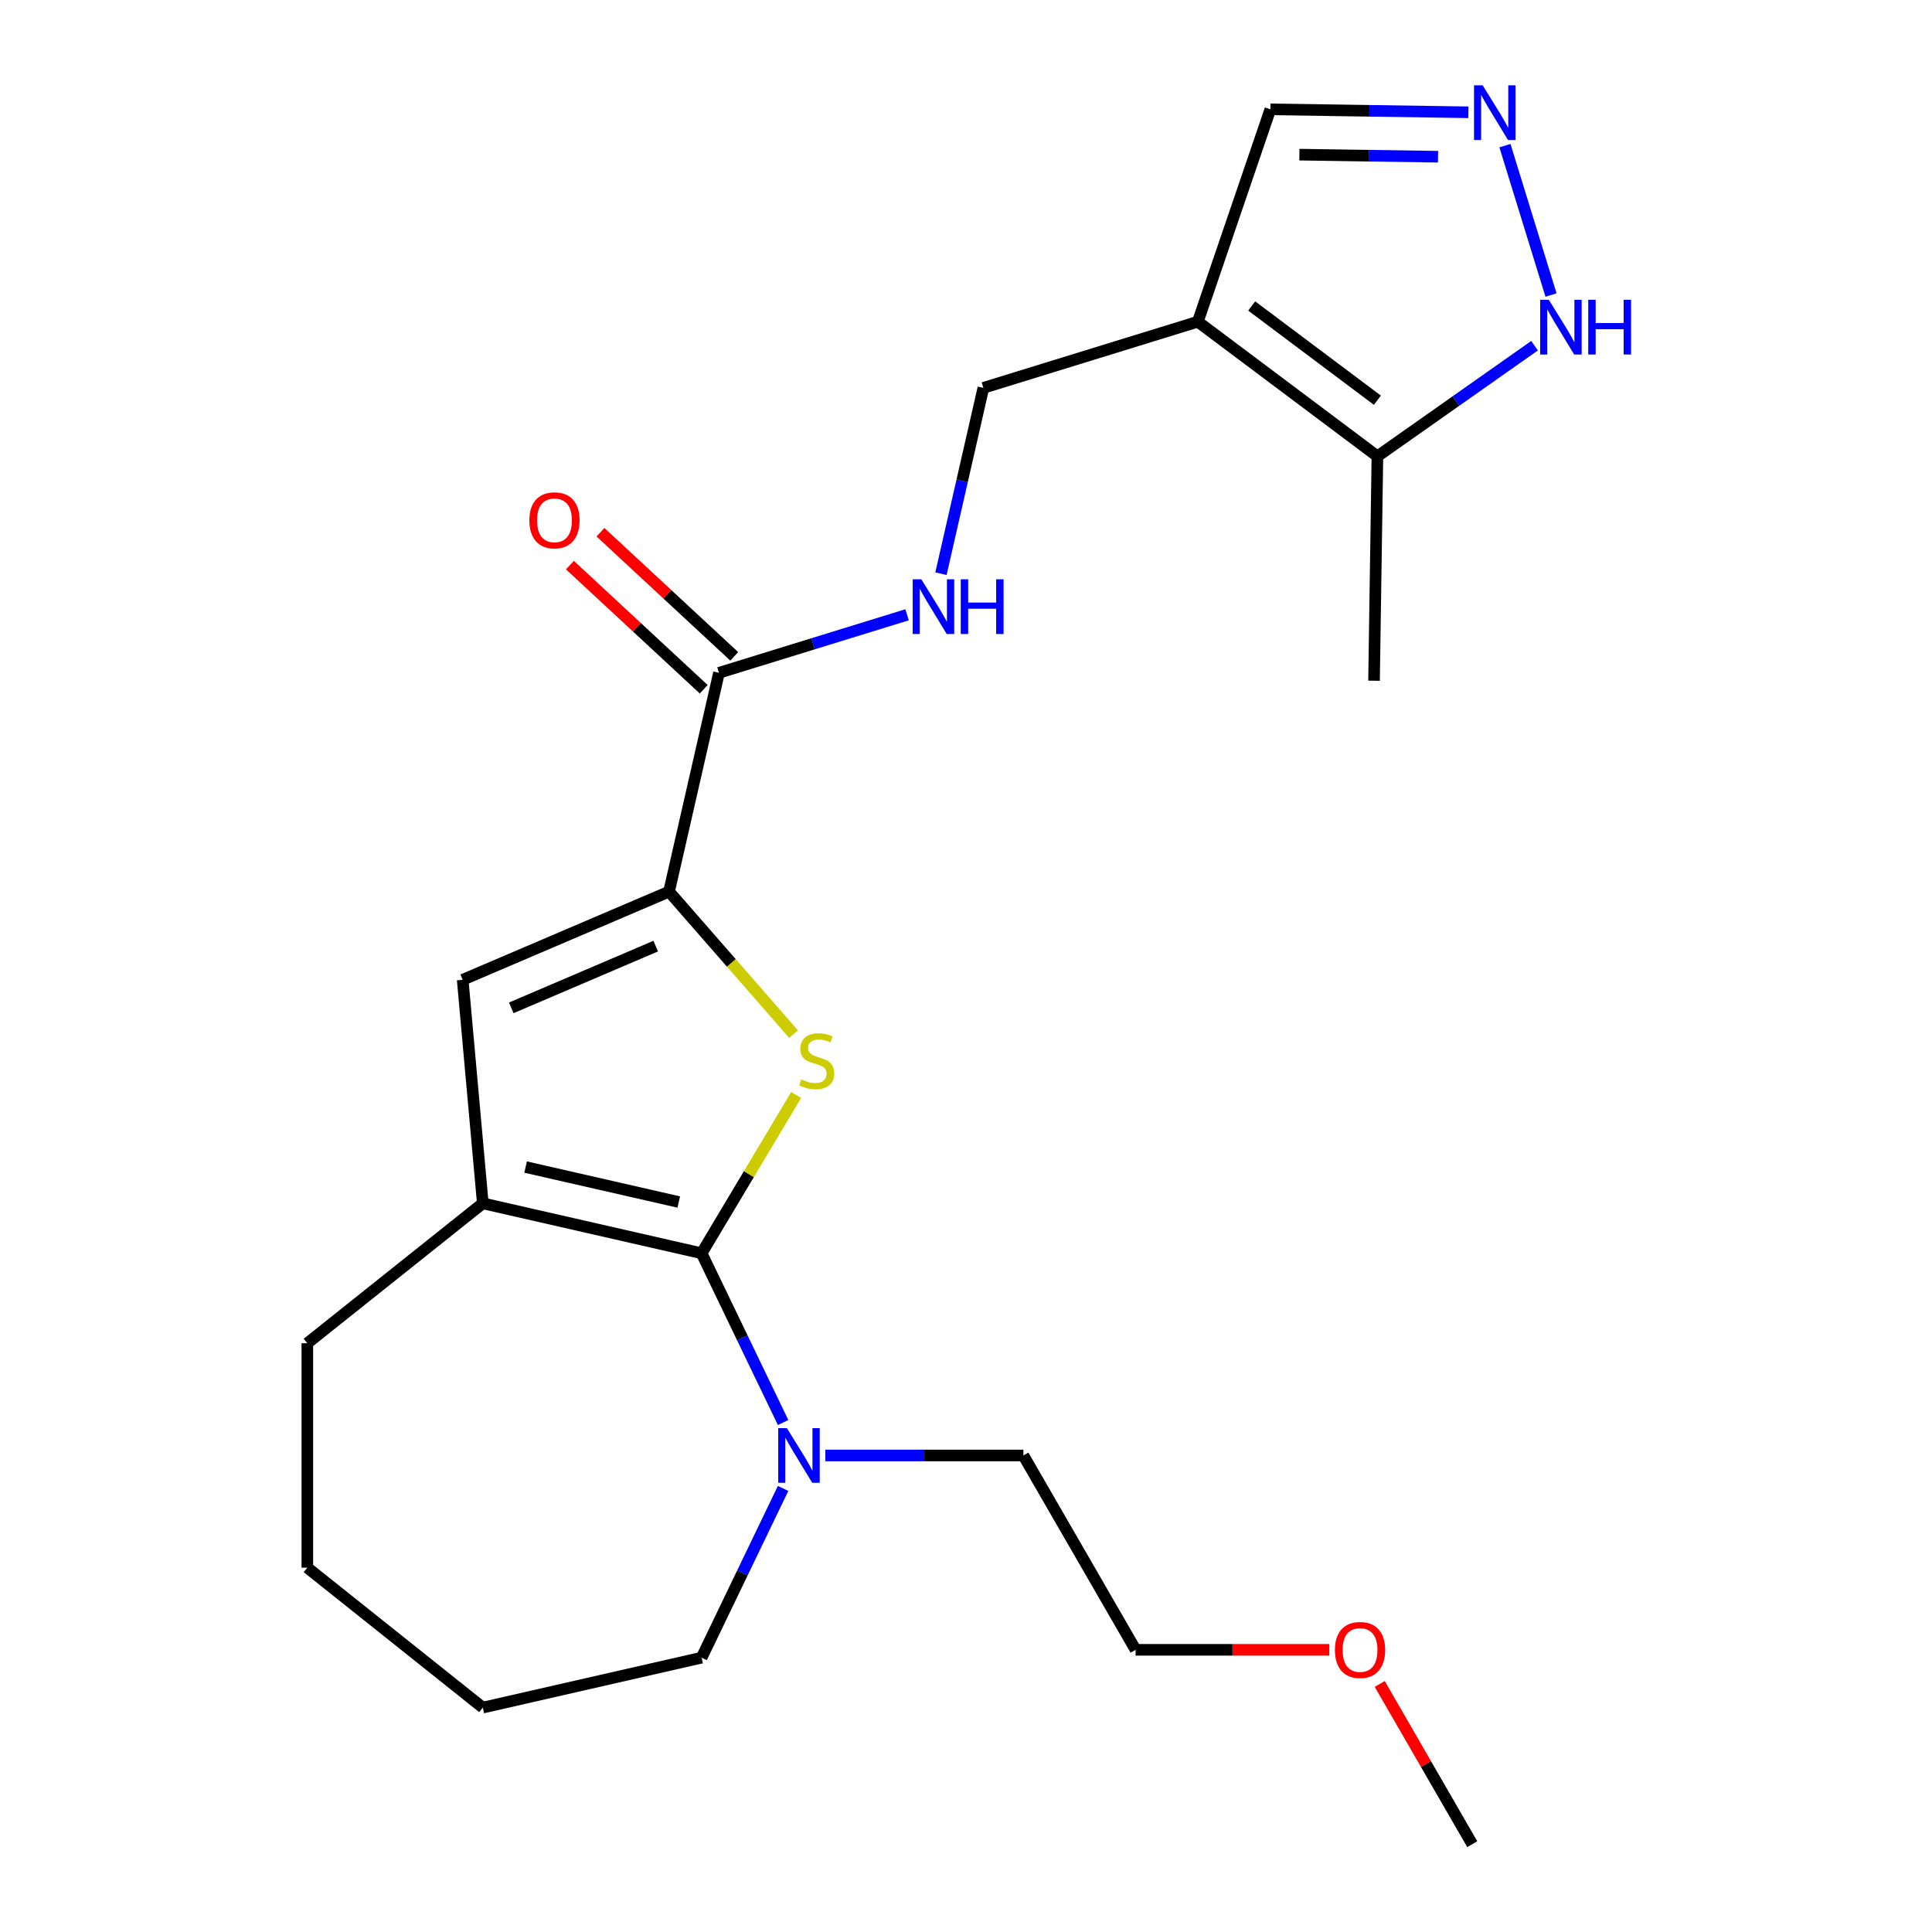 <?xml version='1.0' encoding='iso-8859-1'?>
<svg version='1.1' baseProfile='full'
              xmlns='http://www.w3.org/2000/svg'
                      xmlns:rdkit='http://www.rdkit.org/xml'
                      xmlns:xlink='http://www.w3.org/1999/xlink'
                  xml:space='preserve'
width='1000px' height='1000px' viewBox='0 0 1000 1000'>
<!-- END OF HEADER -->
<rect style='opacity:1.0;fill:#FFFFFF;stroke:none' width='1000' height='1000' x='0' y='0'> </rect>
<path class='bond-0' d='M 363.145,648.689 L 387.622,607.722' style='fill:none;fill-rule:evenodd;stroke:#000000;stroke-width:6px;stroke-linecap:butt;stroke-linejoin:miter;stroke-opacity:1' />
<path class='bond-0' d='M 387.622,607.722 L 412.099,566.754' style='fill:none;fill-rule:evenodd;stroke:#CCCC00;stroke-width:6px;stroke-linecap:butt;stroke-linejoin:miter;stroke-opacity:1' />
<path class='bond-2' d='M 363.145,648.689 L 249.896,622.841' style='fill:none;fill-rule:evenodd;stroke:#000000;stroke-width:6px;stroke-linecap:butt;stroke-linejoin:miter;stroke-opacity:1' />
<path class='bond-2' d='M 351.327,622.162 L 272.053,604.068' style='fill:none;fill-rule:evenodd;stroke:#000000;stroke-width:6px;stroke-linecap:butt;stroke-linejoin:miter;stroke-opacity:1' />
<path class='bond-5' d='M 363.145,648.689 L 384.237,692.486' style='fill:none;fill-rule:evenodd;stroke:#000000;stroke-width:6px;stroke-linecap:butt;stroke-linejoin:miter;stroke-opacity:1' />
<path class='bond-5' d='M 384.237,692.486 L 405.328,736.283' style='fill:none;fill-rule:evenodd;stroke:#0000FF;stroke-width:6px;stroke-linecap:butt;stroke-linejoin:miter;stroke-opacity:1' />
<path class='bond-1' d='M 410.74,535.253 L 378.519,498.373' style='fill:none;fill-rule:evenodd;stroke:#CCCC00;stroke-width:6px;stroke-linecap:butt;stroke-linejoin:miter;stroke-opacity:1' />
<path class='bond-1' d='M 378.519,498.373 L 346.297,461.492' style='fill:none;fill-rule:evenodd;stroke:#000000;stroke-width:6px;stroke-linecap:butt;stroke-linejoin:miter;stroke-opacity:1' />
<path class='bond-6' d='M 346.297,461.492 L 372.146,348.243' style='fill:none;fill-rule:evenodd;stroke:#000000;stroke-width:6px;stroke-linecap:butt;stroke-linejoin:miter;stroke-opacity:1' />
<path class='bond-23' d='M 346.297,461.492 L 239.483,507.146' style='fill:none;fill-rule:evenodd;stroke:#000000;stroke-width:6px;stroke-linecap:butt;stroke-linejoin:miter;stroke-opacity:1' />
<path class='bond-23' d='M 339.406,489.703 L 264.636,521.661' style='fill:none;fill-rule:evenodd;stroke:#000000;stroke-width:6px;stroke-linecap:butt;stroke-linejoin:miter;stroke-opacity:1' />
<path class='bond-3' d='M 249.896,622.841 L 239.483,507.146' style='fill:none;fill-rule:evenodd;stroke:#000000;stroke-width:6px;stroke-linecap:butt;stroke-linejoin:miter;stroke-opacity:1' />
<path class='bond-14' d='M 249.896,622.841 L 159.077,695.266' style='fill:none;fill-rule:evenodd;stroke:#000000;stroke-width:6px;stroke-linecap:butt;stroke-linejoin:miter;stroke-opacity:1' />
<path class='bond-4' d='M 619.996,166.514 L 508.995,200.754' style='fill:none;fill-rule:evenodd;stroke:#000000;stroke-width:6px;stroke-linecap:butt;stroke-linejoin:miter;stroke-opacity:1' />
<path class='bond-8' d='M 619.996,166.514 L 712.941,236.191' style='fill:none;fill-rule:evenodd;stroke:#000000;stroke-width:6px;stroke-linecap:butt;stroke-linejoin:miter;stroke-opacity:1' />
<path class='bond-8' d='M 647.873,158.377 L 712.935,207.15' style='fill:none;fill-rule:evenodd;stroke:#000000;stroke-width:6px;stroke-linecap:butt;stroke-linejoin:miter;stroke-opacity:1' />
<path class='bond-12' d='M 619.996,166.514 L 657.541,56.587' style='fill:none;fill-rule:evenodd;stroke:#000000;stroke-width:6px;stroke-linecap:butt;stroke-linejoin:miter;stroke-opacity:1' />
<path class='bond-15' d='M 427.19,753.347 L 478.449,753.347' style='fill:none;fill-rule:evenodd;stroke:#0000FF;stroke-width:6px;stroke-linecap:butt;stroke-linejoin:miter;stroke-opacity:1' />
<path class='bond-15' d='M 478.449,753.347 L 529.708,753.347' style='fill:none;fill-rule:evenodd;stroke:#000000;stroke-width:6px;stroke-linecap:butt;stroke-linejoin:miter;stroke-opacity:1' />
<path class='bond-16' d='M 405.328,770.411 L 384.237,814.208' style='fill:none;fill-rule:evenodd;stroke:#0000FF;stroke-width:6px;stroke-linecap:butt;stroke-linejoin:miter;stroke-opacity:1' />
<path class='bond-16' d='M 384.237,814.208 L 363.145,858.005' style='fill:none;fill-rule:evenodd;stroke:#000000;stroke-width:6px;stroke-linecap:butt;stroke-linejoin:miter;stroke-opacity:1' />
<path class='bond-10' d='M 372.146,348.243 L 420.824,333.227' style='fill:none;fill-rule:evenodd;stroke:#000000;stroke-width:6px;stroke-linecap:butt;stroke-linejoin:miter;stroke-opacity:1' />
<path class='bond-10' d='M 420.824,333.227 L 469.503,318.212' style='fill:none;fill-rule:evenodd;stroke:#0000FF;stroke-width:6px;stroke-linecap:butt;stroke-linejoin:miter;stroke-opacity:1' />
<path class='bond-13' d='M 380.047,339.727 L 345.422,307.601' style='fill:none;fill-rule:evenodd;stroke:#000000;stroke-width:6px;stroke-linecap:butt;stroke-linejoin:miter;stroke-opacity:1' />
<path class='bond-13' d='M 345.422,307.601 L 310.798,275.474' style='fill:none;fill-rule:evenodd;stroke:#FF0000;stroke-width:6px;stroke-linecap:butt;stroke-linejoin:miter;stroke-opacity:1' />
<path class='bond-13' d='M 364.245,356.758 L 329.62,324.631' style='fill:none;fill-rule:evenodd;stroke:#000000;stroke-width:6px;stroke-linecap:butt;stroke-linejoin:miter;stroke-opacity:1' />
<path class='bond-13' d='M 329.62,324.631 L 294.996,292.504' style='fill:none;fill-rule:evenodd;stroke:#FF0000;stroke-width:6px;stroke-linecap:butt;stroke-linejoin:miter;stroke-opacity:1' />
<path class='bond-7' d='M 760.046,58.121 L 708.793,57.354' style='fill:none;fill-rule:evenodd;stroke:#0000FF;stroke-width:6px;stroke-linecap:butt;stroke-linejoin:miter;stroke-opacity:1' />
<path class='bond-7' d='M 708.793,57.354 L 657.541,56.587' style='fill:none;fill-rule:evenodd;stroke:#000000;stroke-width:6px;stroke-linecap:butt;stroke-linejoin:miter;stroke-opacity:1' />
<path class='bond-7' d='M 744.322,81.121 L 708.446,80.584' style='fill:none;fill-rule:evenodd;stroke:#0000FF;stroke-width:6px;stroke-linecap:butt;stroke-linejoin:miter;stroke-opacity:1' />
<path class='bond-7' d='M 708.446,80.584 L 672.569,80.047' style='fill:none;fill-rule:evenodd;stroke:#000000;stroke-width:6px;stroke-linecap:butt;stroke-linejoin:miter;stroke-opacity:1' />
<path class='bond-25' d='M 778.953,75.389 L 802.803,152.709' style='fill:none;fill-rule:evenodd;stroke:#0000FF;stroke-width:6px;stroke-linecap:butt;stroke-linejoin:miter;stroke-opacity:1' />
<path class='bond-9' d='M 712.941,236.191 L 753.613,207.561' style='fill:none;fill-rule:evenodd;stroke:#000000;stroke-width:6px;stroke-linecap:butt;stroke-linejoin:miter;stroke-opacity:1' />
<path class='bond-9' d='M 753.613,207.561 L 794.285,178.931' style='fill:none;fill-rule:evenodd;stroke:#0000FF;stroke-width:6px;stroke-linecap:butt;stroke-linejoin:miter;stroke-opacity:1' />
<path class='bond-17' d='M 712.941,236.191 L 711.203,352.34' style='fill:none;fill-rule:evenodd;stroke:#000000;stroke-width:6px;stroke-linecap:butt;stroke-linejoin:miter;stroke-opacity:1' />
<path class='bond-11' d='M 487.041,296.939 L 498.018,248.846' style='fill:none;fill-rule:evenodd;stroke:#0000FF;stroke-width:6px;stroke-linecap:butt;stroke-linejoin:miter;stroke-opacity:1' />
<path class='bond-11' d='M 498.018,248.846 L 508.995,200.754' style='fill:none;fill-rule:evenodd;stroke:#000000;stroke-width:6px;stroke-linecap:butt;stroke-linejoin:miter;stroke-opacity:1' />
<path class='bond-21' d='M 159.077,695.266 L 159.077,811.428' style='fill:none;fill-rule:evenodd;stroke:#000000;stroke-width:6px;stroke-linecap:butt;stroke-linejoin:miter;stroke-opacity:1' />
<path class='bond-19' d='M 529.708,753.347 L 587.789,853.946' style='fill:none;fill-rule:evenodd;stroke:#000000;stroke-width:6px;stroke-linecap:butt;stroke-linejoin:miter;stroke-opacity:1' />
<path class='bond-22' d='M 363.145,858.005 L 249.896,883.854' style='fill:none;fill-rule:evenodd;stroke:#000000;stroke-width:6px;stroke-linecap:butt;stroke-linejoin:miter;stroke-opacity:1' />
<path class='bond-18' d='M 688.046,853.946 L 637.918,853.946' style='fill:none;fill-rule:evenodd;stroke:#FF0000;stroke-width:6px;stroke-linecap:butt;stroke-linejoin:miter;stroke-opacity:1' />
<path class='bond-18' d='M 637.918,853.946 L 587.789,853.946' style='fill:none;fill-rule:evenodd;stroke:#000000;stroke-width:6px;stroke-linecap:butt;stroke-linejoin:miter;stroke-opacity:1' />
<path class='bond-20' d='M 714.149,871.61 L 738.09,913.078' style='fill:none;fill-rule:evenodd;stroke:#FF0000;stroke-width:6px;stroke-linecap:butt;stroke-linejoin:miter;stroke-opacity:1' />
<path class='bond-20' d='M 738.09,913.078 L 762.031,954.545' style='fill:none;fill-rule:evenodd;stroke:#000000;stroke-width:6px;stroke-linecap:butt;stroke-linejoin:miter;stroke-opacity:1' />
<path class='bond-24' d='M 159.077,811.428 L 249.896,883.854' style='fill:none;fill-rule:evenodd;stroke:#000000;stroke-width:6px;stroke-linecap:butt;stroke-linejoin:miter;stroke-opacity:1' />
<path  class='atom-1' d='M 414.724 558.69
Q 415.044 558.81, 416.364 559.37
Q 417.684 559.93, 419.124 560.29
Q 420.604 560.61, 422.044 560.61
Q 424.724 560.61, 426.284 559.33
Q 427.844 558.01, 427.844 555.73
Q 427.844 554.17, 427.044 553.21
Q 426.284 552.25, 425.084 551.73
Q 423.884 551.21, 421.884 550.61
Q 419.364 549.85, 417.844 549.13
Q 416.364 548.41, 415.284 546.89
Q 414.244 545.37, 414.244 542.81
Q 414.244 539.25, 416.644 537.05
Q 419.084 534.85, 423.884 534.85
Q 427.164 534.85, 430.884 536.41
L 429.964 539.49
Q 426.564 538.09, 424.004 538.09
Q 421.244 538.09, 419.724 539.25
Q 418.204 540.37, 418.244 542.33
Q 418.244 543.85, 419.004 544.77
Q 419.804 545.69, 420.924 546.21
Q 422.084 546.73, 424.004 547.33
Q 426.564 548.13, 428.084 548.93
Q 429.604 549.73, 430.684 551.37
Q 431.804 552.97, 431.804 555.73
Q 431.804 559.65, 429.164 561.77
Q 426.564 563.85, 422.204 563.85
Q 419.684 563.85, 417.764 563.29
Q 415.884 562.77, 413.644 561.85
L 414.724 558.69
' fill='#CCCC00'/>
<path  class='atom-6' d='M 407.286 739.187
L 416.566 754.187
Q 417.486 755.667, 418.966 758.347
Q 420.446 761.027, 420.526 761.187
L 420.526 739.187
L 424.286 739.187
L 424.286 767.507
L 420.406 767.507
L 410.446 751.107
Q 409.286 749.187, 408.046 746.987
Q 406.846 744.787, 406.486 744.107
L 406.486 767.507
L 402.806 767.507
L 402.806 739.187
L 407.286 739.187
' fill='#0000FF'/>
<path  class='atom-8' d='M 767.43 44.165
L 776.71 59.165
Q 777.63 60.645, 779.11 63.325
Q 780.59 66.005, 780.67 66.165
L 780.67 44.165
L 784.43 44.165
L 784.43 72.485
L 780.55 72.485
L 770.59 56.085
Q 769.43 54.165, 768.19 51.965
Q 766.99 49.765, 766.63 49.085
L 766.63 72.485
L 762.95 72.485
L 762.95 44.165
L 767.43 44.165
' fill='#0000FF'/>
<path  class='atom-10' d='M 801.669 155.166
L 810.949 170.166
Q 811.869 171.646, 813.349 174.326
Q 814.829 177.006, 814.909 177.166
L 814.909 155.166
L 818.669 155.166
L 818.669 183.486
L 814.789 183.486
L 804.829 167.086
Q 803.669 165.166, 802.429 162.966
Q 801.229 160.766, 800.869 160.086
L 800.869 183.486
L 797.189 183.486
L 797.189 155.166
L 801.669 155.166
' fill='#0000FF'/>
<path  class='atom-10' d='M 822.069 155.166
L 825.909 155.166
L 825.909 167.206
L 840.389 167.206
L 840.389 155.166
L 844.229 155.166
L 844.229 183.486
L 840.389 183.486
L 840.389 170.406
L 825.909 170.406
L 825.909 183.486
L 822.069 183.486
L 822.069 155.166
' fill='#0000FF'/>
<path  class='atom-11' d='M 476.887 299.843
L 486.167 314.843
Q 487.087 316.323, 488.567 319.003
Q 490.047 321.683, 490.127 321.843
L 490.127 299.843
L 493.887 299.843
L 493.887 328.163
L 490.007 328.163
L 480.047 311.763
Q 478.887 309.843, 477.647 307.643
Q 476.447 305.443, 476.087 304.763
L 476.087 328.163
L 472.407 328.163
L 472.407 299.843
L 476.887 299.843
' fill='#0000FF'/>
<path  class='atom-11' d='M 497.287 299.843
L 501.127 299.843
L 501.127 311.883
L 515.607 311.883
L 515.607 299.843
L 519.447 299.843
L 519.447 328.163
L 515.607 328.163
L 515.607 315.083
L 501.127 315.083
L 501.127 328.163
L 497.287 328.163
L 497.287 299.843
' fill='#0000FF'/>
<path  class='atom-14' d='M 273.993 269.312
Q 273.993 262.512, 277.353 258.712
Q 280.713 254.912, 286.993 254.912
Q 293.273 254.912, 296.633 258.712
Q 299.993 262.512, 299.993 269.312
Q 299.993 276.192, 296.593 280.112
Q 293.193 283.992, 286.993 283.992
Q 280.753 283.992, 277.353 280.112
Q 273.993 276.232, 273.993 269.312
M 286.993 280.792
Q 291.313 280.792, 293.633 277.912
Q 295.993 274.992, 295.993 269.312
Q 295.993 263.752, 293.633 260.952
Q 291.313 258.112, 286.993 258.112
Q 282.673 258.112, 280.313 260.912
Q 277.993 263.712, 277.993 269.312
Q 277.993 275.032, 280.313 277.912
Q 282.673 280.792, 286.993 280.792
' fill='#FF0000'/>
<path  class='atom-19' d='M 690.95 854.026
Q 690.95 847.226, 694.31 843.426
Q 697.67 839.626, 703.95 839.626
Q 710.23 839.626, 713.59 843.426
Q 716.95 847.226, 716.95 854.026
Q 716.95 860.906, 713.55 864.826
Q 710.15 868.706, 703.95 868.706
Q 697.71 868.706, 694.31 864.826
Q 690.95 860.946, 690.95 854.026
M 703.95 865.506
Q 708.27 865.506, 710.59 862.626
Q 712.95 859.706, 712.95 854.026
Q 712.95 848.466, 710.59 845.666
Q 708.27 842.826, 703.95 842.826
Q 699.63 842.826, 697.27 845.626
Q 694.95 848.426, 694.95 854.026
Q 694.95 859.746, 697.27 862.626
Q 699.63 865.506, 703.95 865.506
' fill='#FF0000'/>
</svg>

